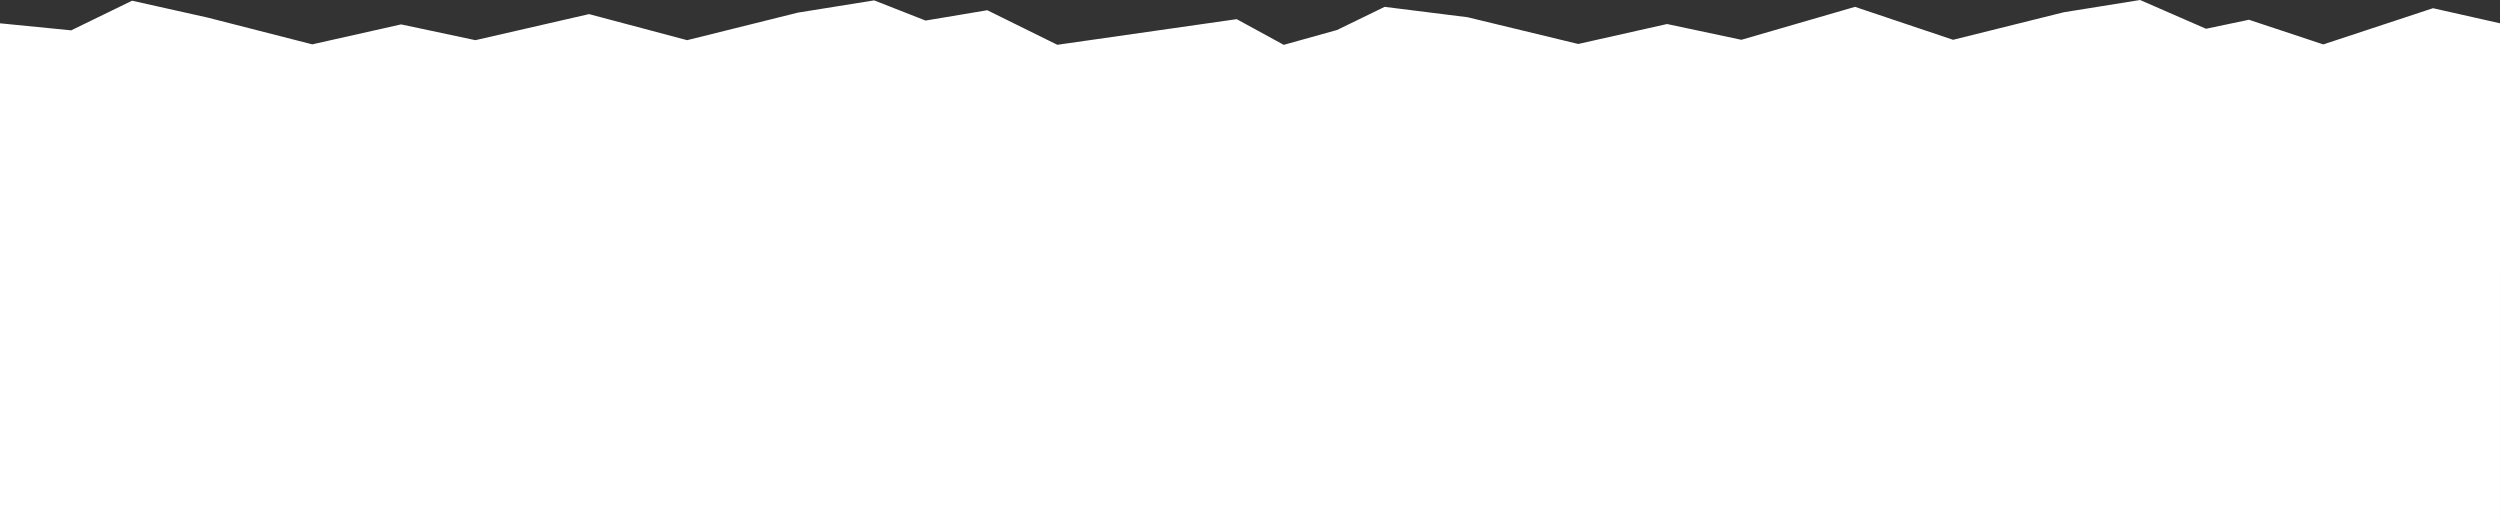 <?xml version="1.0" encoding="UTF-8"?> <svg xmlns="http://www.w3.org/2000/svg" width="3796" height="793.08" viewBox="0 0 3796 793.08"><rect x="0" y="0" width="3796" height="793.08" fill="#333333" stroke="none"/><path id="パス_3675" data-name="パス 3675" d="M5009.057,2772.414,4907.319,2749.5l-166.609,54.986-112.823-37.457-65.217,13.675-100.1-43.665-115.767,18.6-168.182,41.829L4029.7,2747.448l-172.555,50.017-112.823-23.956-134.9,30.3L3441.405,2763.2l-125.955-15.747-72.111,35.1-81.032,22.589-71.448-39.007-272.36,38.934-106.352-52.482-93.734,15.677-78.06-30.646-115.768,18.6L2256.4,2798.039l-148.917-39.576-172.555,39.572-112.823-23.957-134.9,30.3-158.719-40.612-114.9-25.651-92.46,45-108.071-10.7v757.707h3796Z" transform="translate(-1213.057 -2737.041)" fill="#fff"></path></svg> 